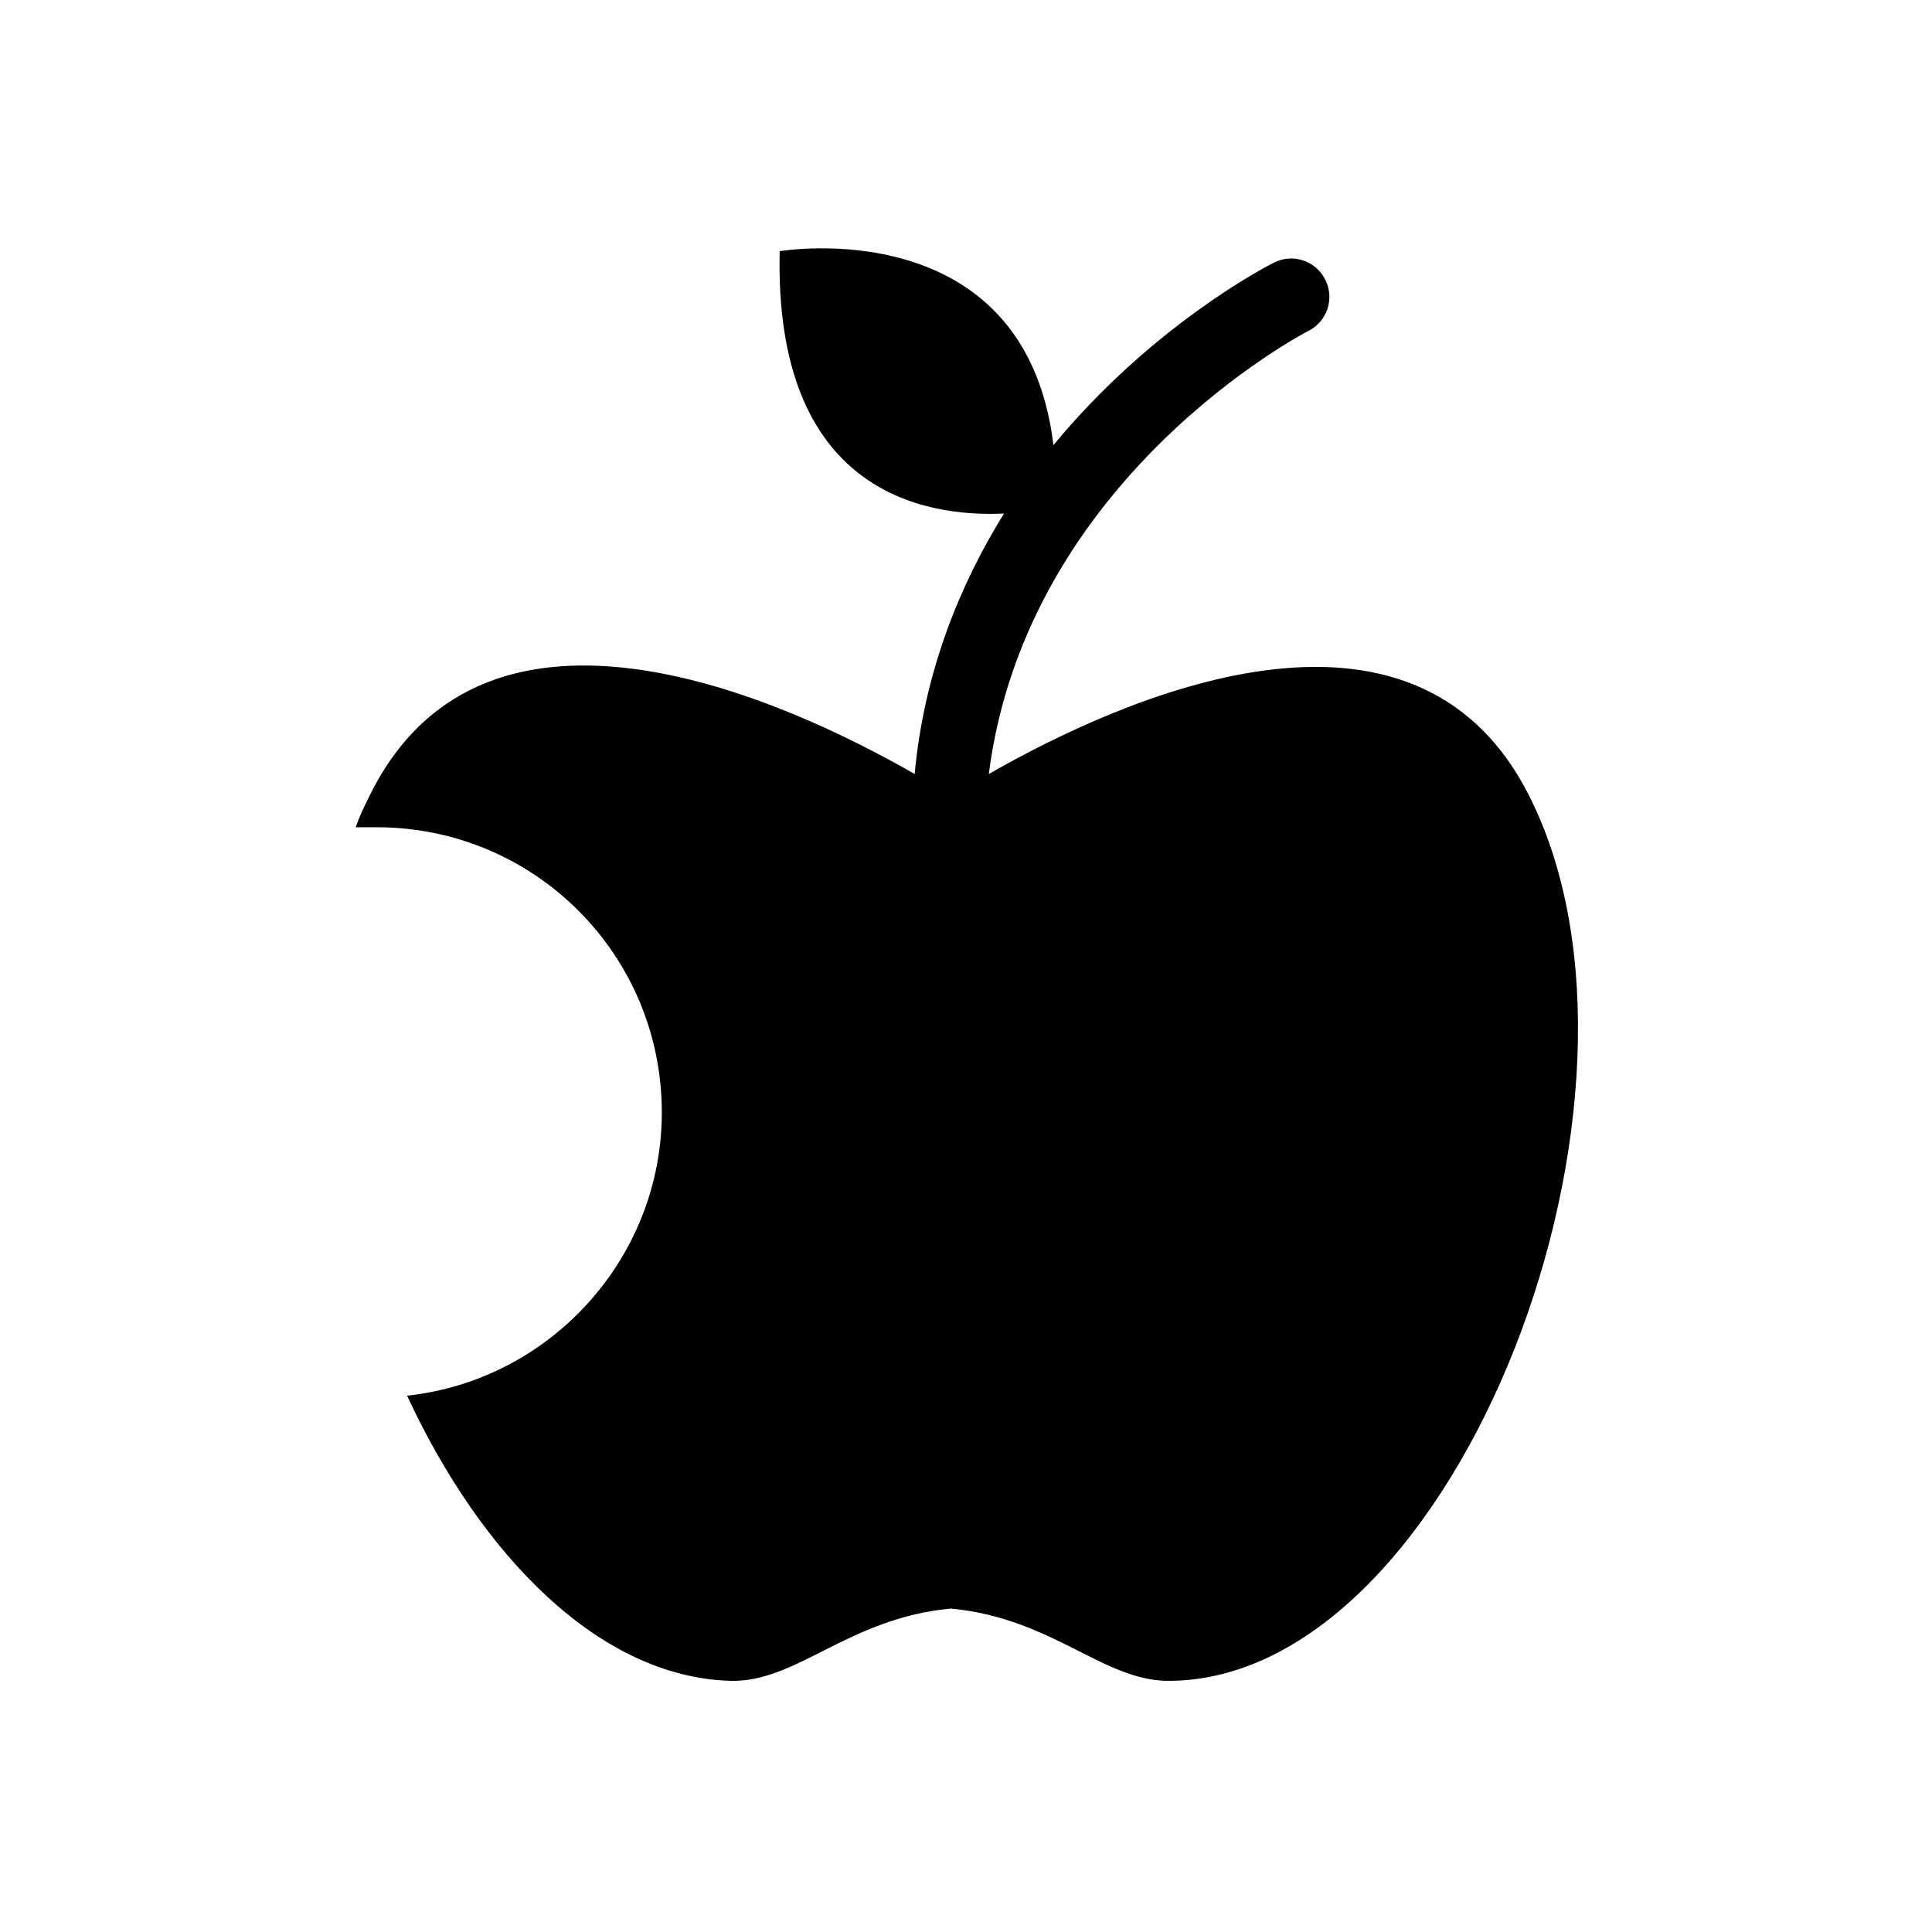 <?xml version="1.0" encoding="UTF-8"?>
<!-- Uploaded to: SVG Repo, www.svgrepo.com, Generator: SVG Repo Mixer Tools -->
<svg fill="#000000" width="800px" height="800px" version="1.1" viewBox="144 144 512 512" xmlns="http://www.w3.org/2000/svg">
 <path d="m549.12 354.66c-30.73-60.457-107.82-25.695-143.08-5.543 10.078-78.594 83.633-116.88 84.641-117.39 5.039-2.519 7.055-8.566 4.535-13.602-2.519-5.039-8.566-7.055-13.602-4.535-2.016 1.008-32.242 16.625-58.441 48.367-7.559-62.473-72.547-51.387-72.547-51.387-1.512 63.48 37.785 70.535 59.449 69.527-11.586 18.641-21.16 41.816-23.68 69.023-34.258-19.648-113.36-55.922-144.09 5.039-1.512 3.023-3.023 6.047-4.031 9.07h5.543c41.816 0 75.57 33.754 75.57 75.57 0 38.793-29.727 71.039-67.512 75.066 19.648 42.32 50.883 74.562 85.648 75.57 17.633 0.504 31.234-16.625 58.441-19.145 27.207 2.519 40.809 19.648 58.441 19.145 76.074-1.016 135.02-155.68 94.715-234.78z"/>
</svg>